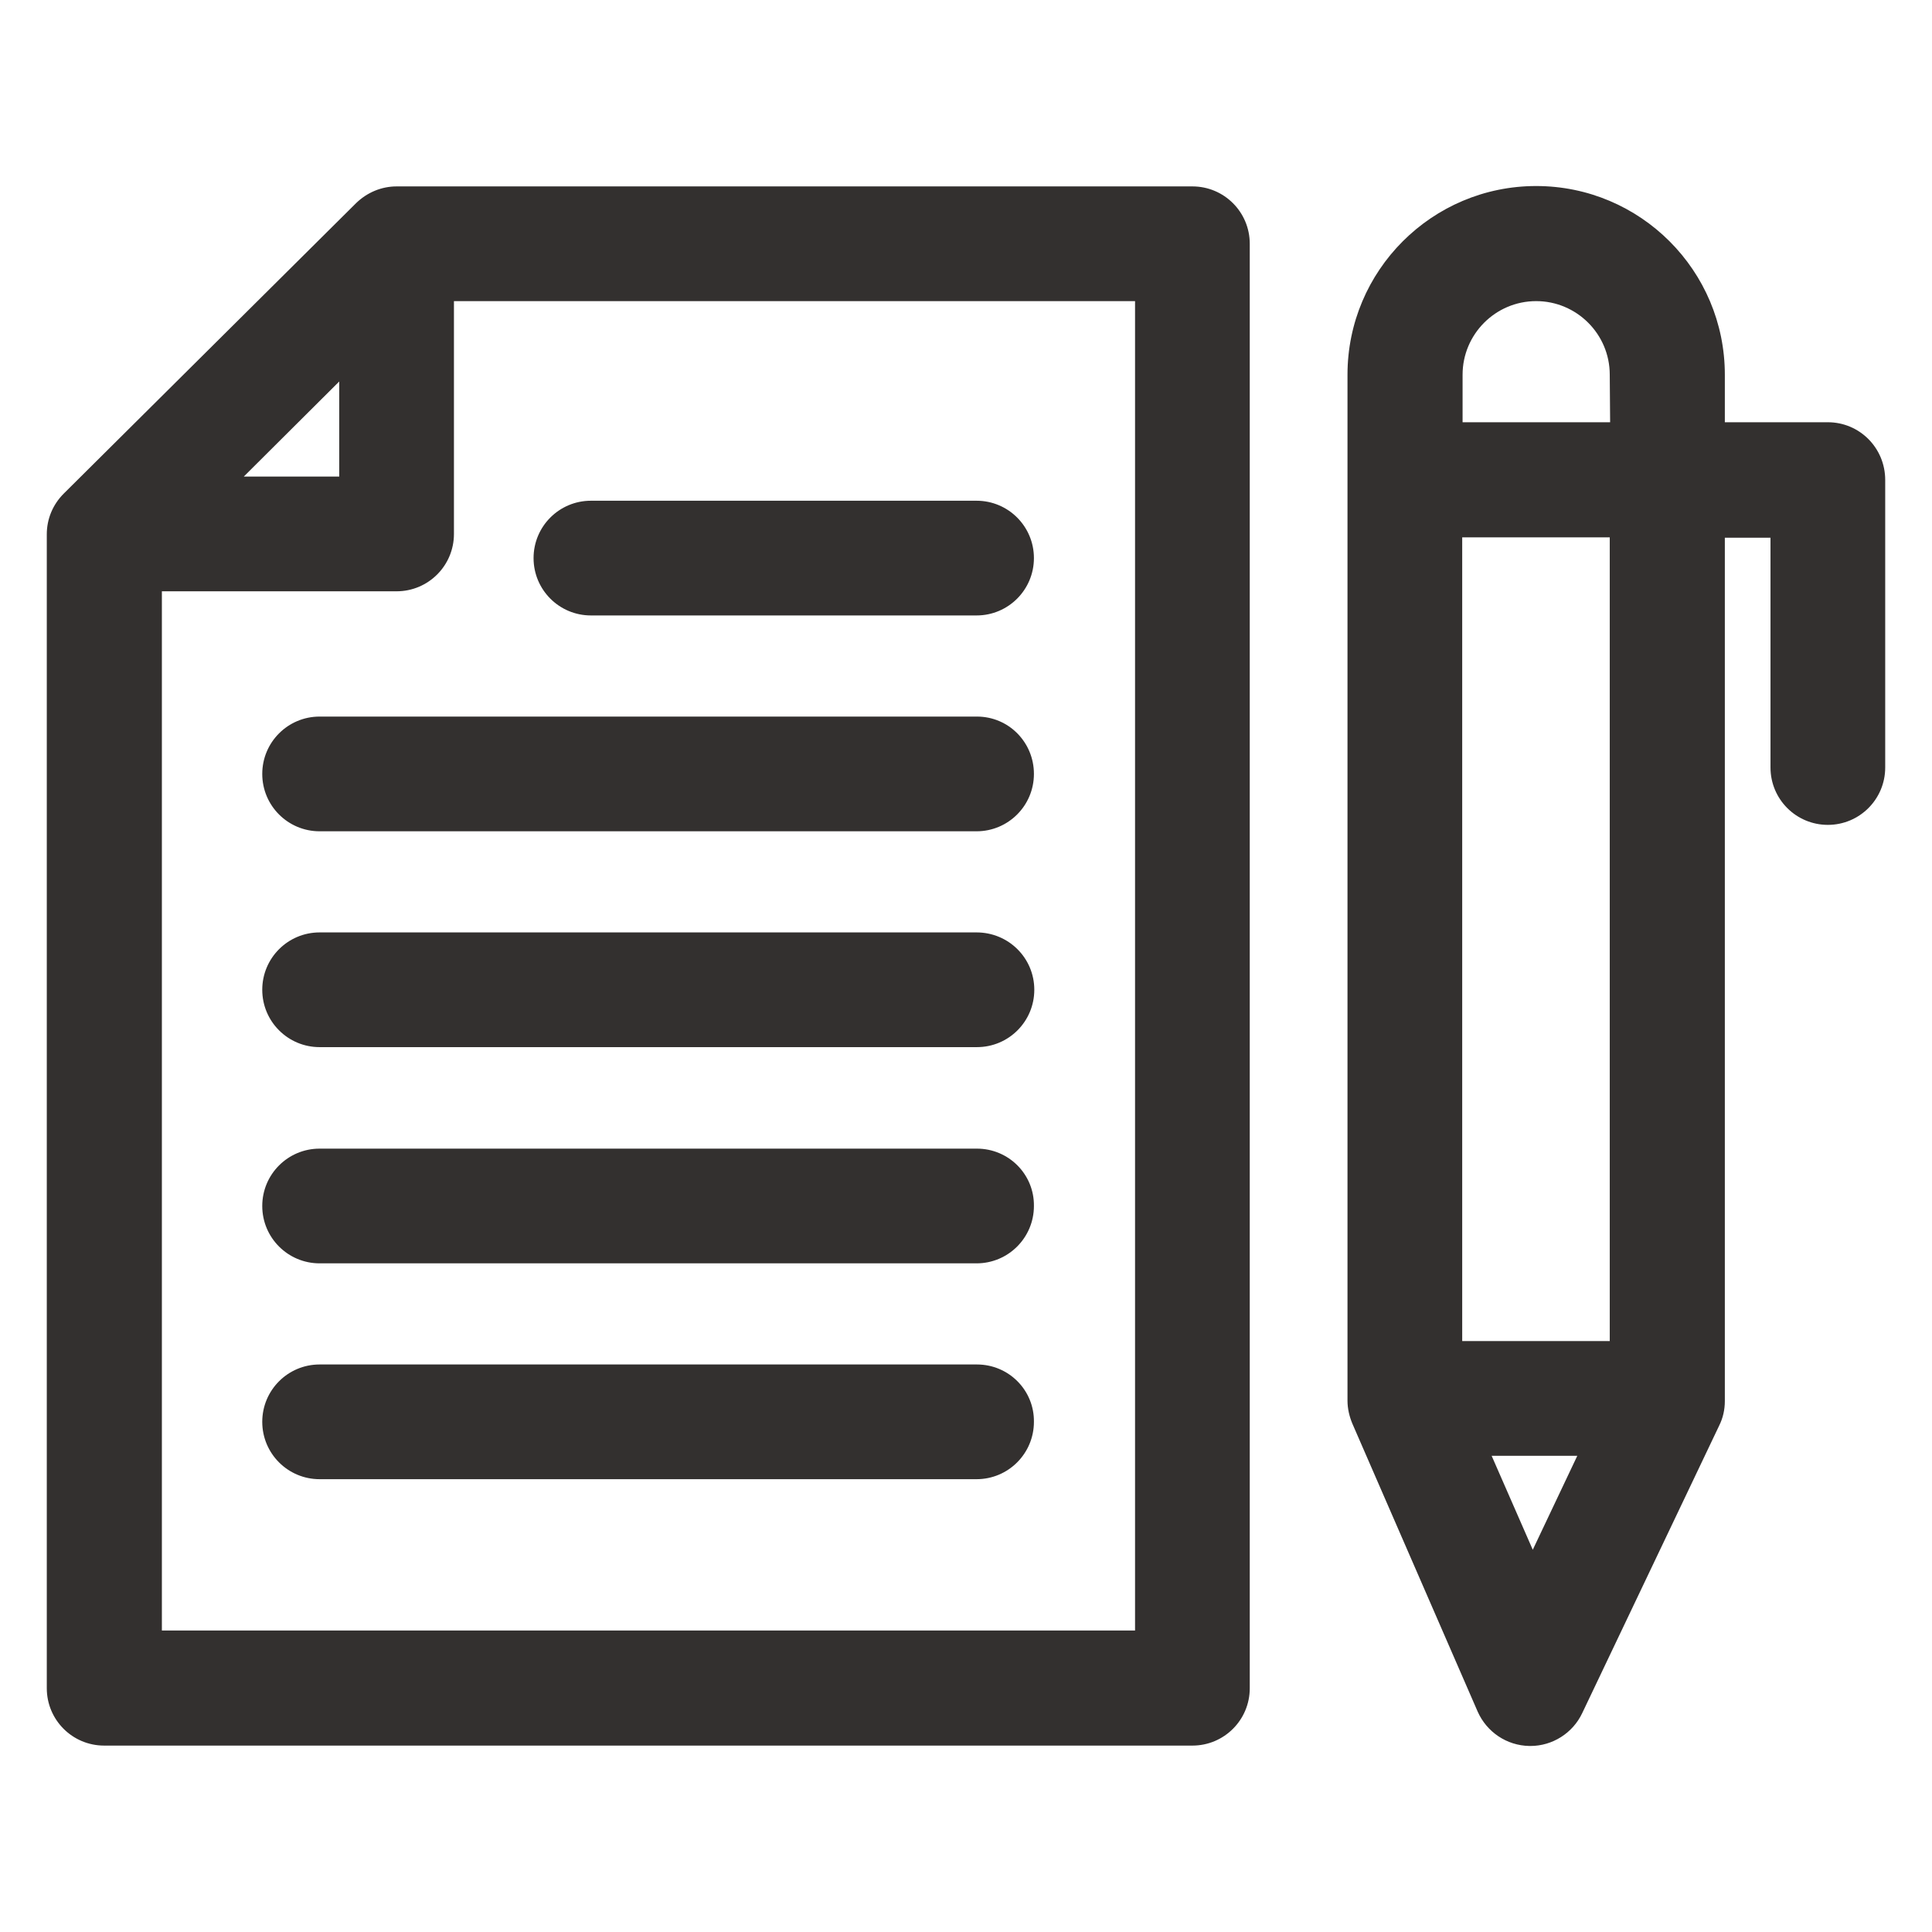 <?xml version="1.0" encoding="utf-8"?>
<!-- Generator: Adobe Illustrator 28.3.0, SVG Export Plug-In . SVG Version: 6.00 Build 0)  -->
<svg version="1.1" id="svg1965" xmlns:svg="http://www.w3.org/2000/svg"
	 xmlns="http://www.w3.org/2000/svg" xmlns:xlink="http://www.w3.org/1999/xlink" x="0px" y="0px" viewBox="0 0 512 512"
	 style="enable-background:new 0 0 512 512;" xml:space="preserve">
<style type="text/css">
	.st0{fill:#33302F;}
</style>
<path class="st0" d="M274.1,262.3c0,8.4-6.8,15.2-15.2,15.2H84.7c-8.4,0-15.2-6.8-15.2-15.2c0-8.4,6.8-15.2,15.2-15.2h174.1
	C267.3,247.1,274.1,253.9,274.1,262.3z M258.9,304.4H84.7c-8.4,0-15.2,6.8-15.2,15.2c0,8.4,6.8,15.2,15.2,15.2h174.1
	c8.4,0,15.2-6.8,15.2-15.2C274.1,311.2,267.3,304.4,258.9,304.4z M258.9,361.6H84.7c-8.4,0-15.2,6.8-15.2,15.2
	c0,8.4,6.8,15.2,15.2,15.2h174.1c8.4,0,15.2-6.8,15.2-15.2C274.1,368.4,267.3,361.6,258.9,361.6z M331.2,64.6v382.8
	c0,8.4-6.8,15.2-15.2,15.2H27.6c-8.4,0-15.2-6.8-15.2-15.2V141.6c0-4.1,1.6-7.9,4.5-10.8l77.5-77c2.9-2.8,6.7-4.4,10.7-4.4H316
	C324.4,49.4,331.2,56.2,331.2,64.6L331.2,64.6z M64.6,126.3h25.3v-25.2L64.6,126.3z M300.8,79.8H120.3v61.7
	c0,8.4-6.8,15.2-15.2,15.2H42.9v275.4h257.9V79.8z M258.9,189.9H84.7c-8.4,0-15.2,6.8-15.2,15.2s6.8,15.2,15.2,15.2h174.1
	c8.4,0,15.2-6.8,15.2-15.2S267.3,189.9,258.9,189.9z M156.6,163.1h102.2c8.4,0,15.2-6.8,15.2-15.2s-6.8-15.2-15.2-15.2H156.6
	c-8.4,0-15.2,6.8-15.2,15.2S148.2,163.1,156.6,163.1L156.6,163.1z M499.6,127.2v76.2c0,8.4-6.8,15.2-15.2,15.2s-15.2-6.8-15.2-15.2
	v-60.9h-12.1v228.8c0,2.3-0.5,4.5-1.5,6.5L419.3,454c-2.5,5.3-7.9,8.7-13.7,8.7c-0.1,0-0.2,0-0.3,0c-6-0.1-11.3-3.7-13.7-9.1
	l-33.2-76.3c-0.8-1.9-1.3-4-1.3-6.1V99.3c0-27.6,22.4-50,50-50s50,22.4,50,50v12.6h27.3C492.8,111.9,499.6,118.7,499.6,127.2
	L499.6,127.2z M418,385.8h-22.7l10.9,24.9L418,385.8z M426.6,142.4h-39.1v213h39.1V142.4z M426.6,99.3c0-10.8-8.8-19.5-19.5-19.5
	c-10.8,0-19.5,8.8-19.5,19.5v12.6h39.1L426.6,99.3L426.6,99.3z"/>
</svg>
